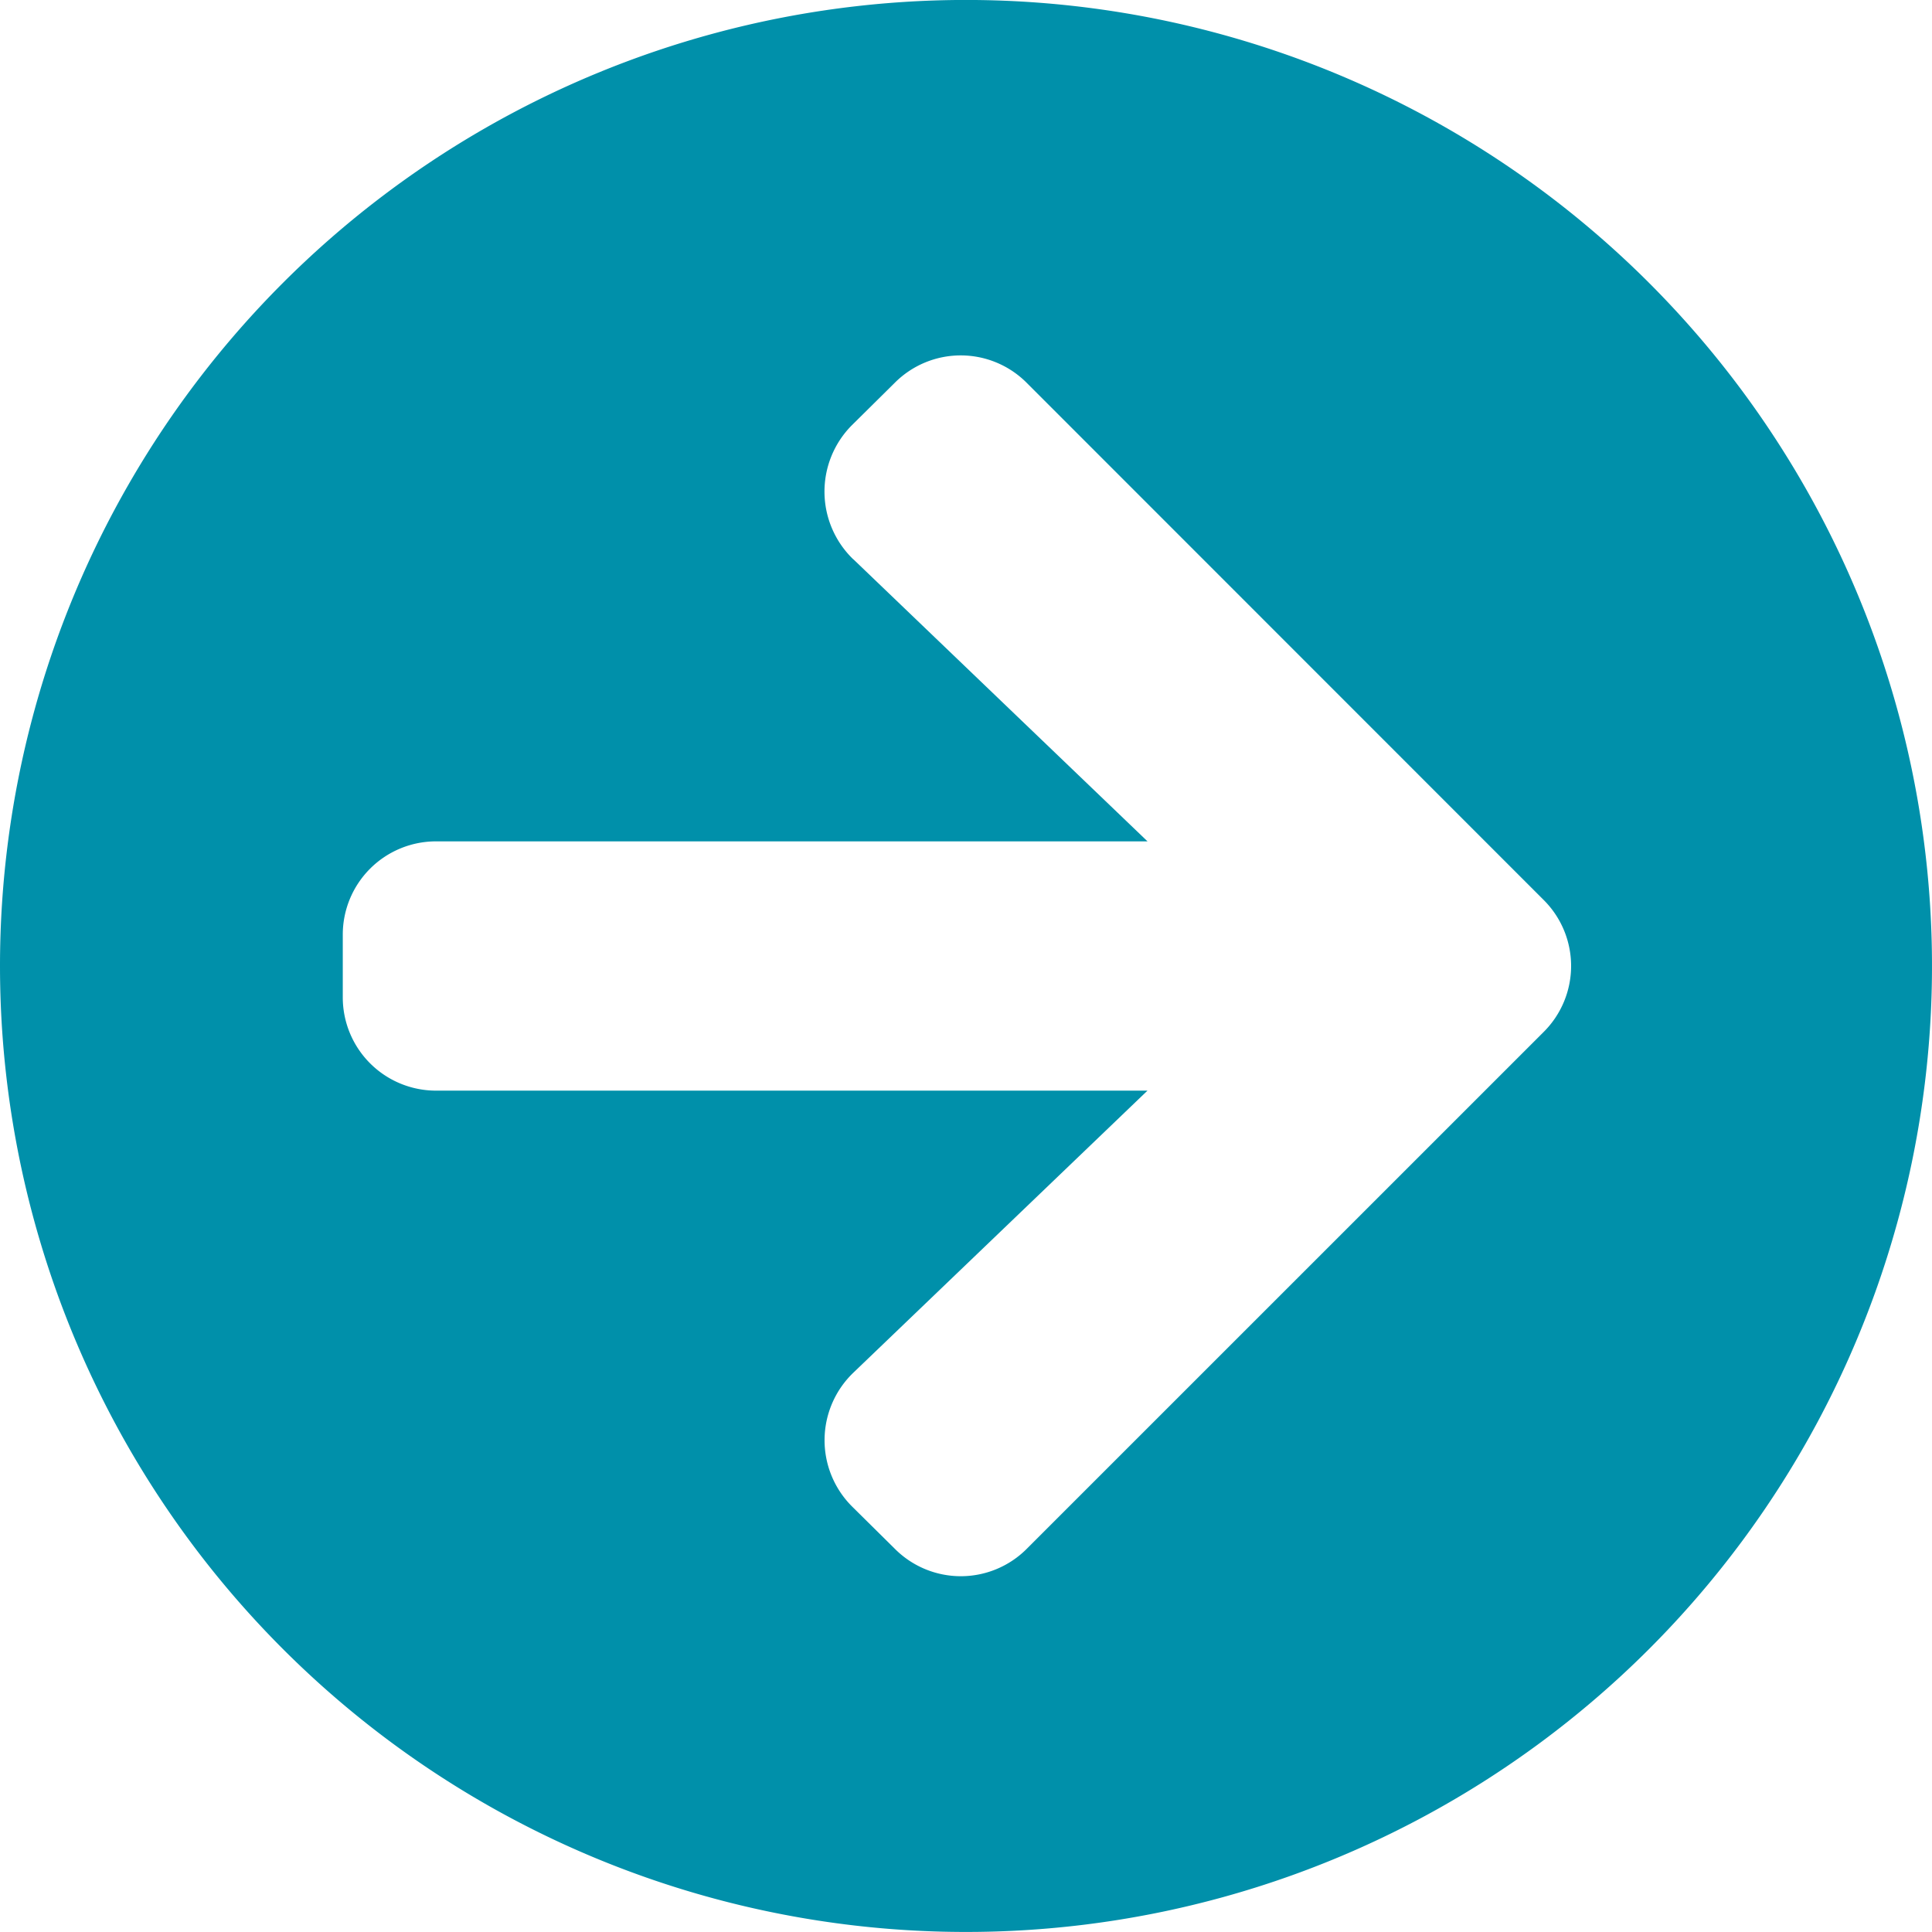 <svg xmlns="http://www.w3.org/2000/svg" width="45" height="45" viewBox="0 0 45 45">
  <path id="Icon_awesome-arrow-circle-right" data-name="Icon awesome-arrow-circle-right" d="M23.063.562a22.5,22.5,0,1,1-22.5,22.5A22.5,22.5,0,0,1,23.063.562ZM20.441,13.591l6.85,6.569H10.724a2.172,2.172,0,0,0-2.177,2.177v1.452a2.172,2.172,0,0,0,2.177,2.177H27.29l-6.85,6.569a2.18,2.18,0,0,0-.036,3.112l1,.989a2.168,2.168,0,0,0,3.076,0L36.517,24.6a2.168,2.168,0,0,0,0-3.076L24.478,9.481a2.168,2.168,0,0,0-3.076,0l-1,.989a2.191,2.191,0,0,0,.036,3.121Z" transform="translate(-0.563 -0.563)" fill="#0090aa"/>
</svg>

